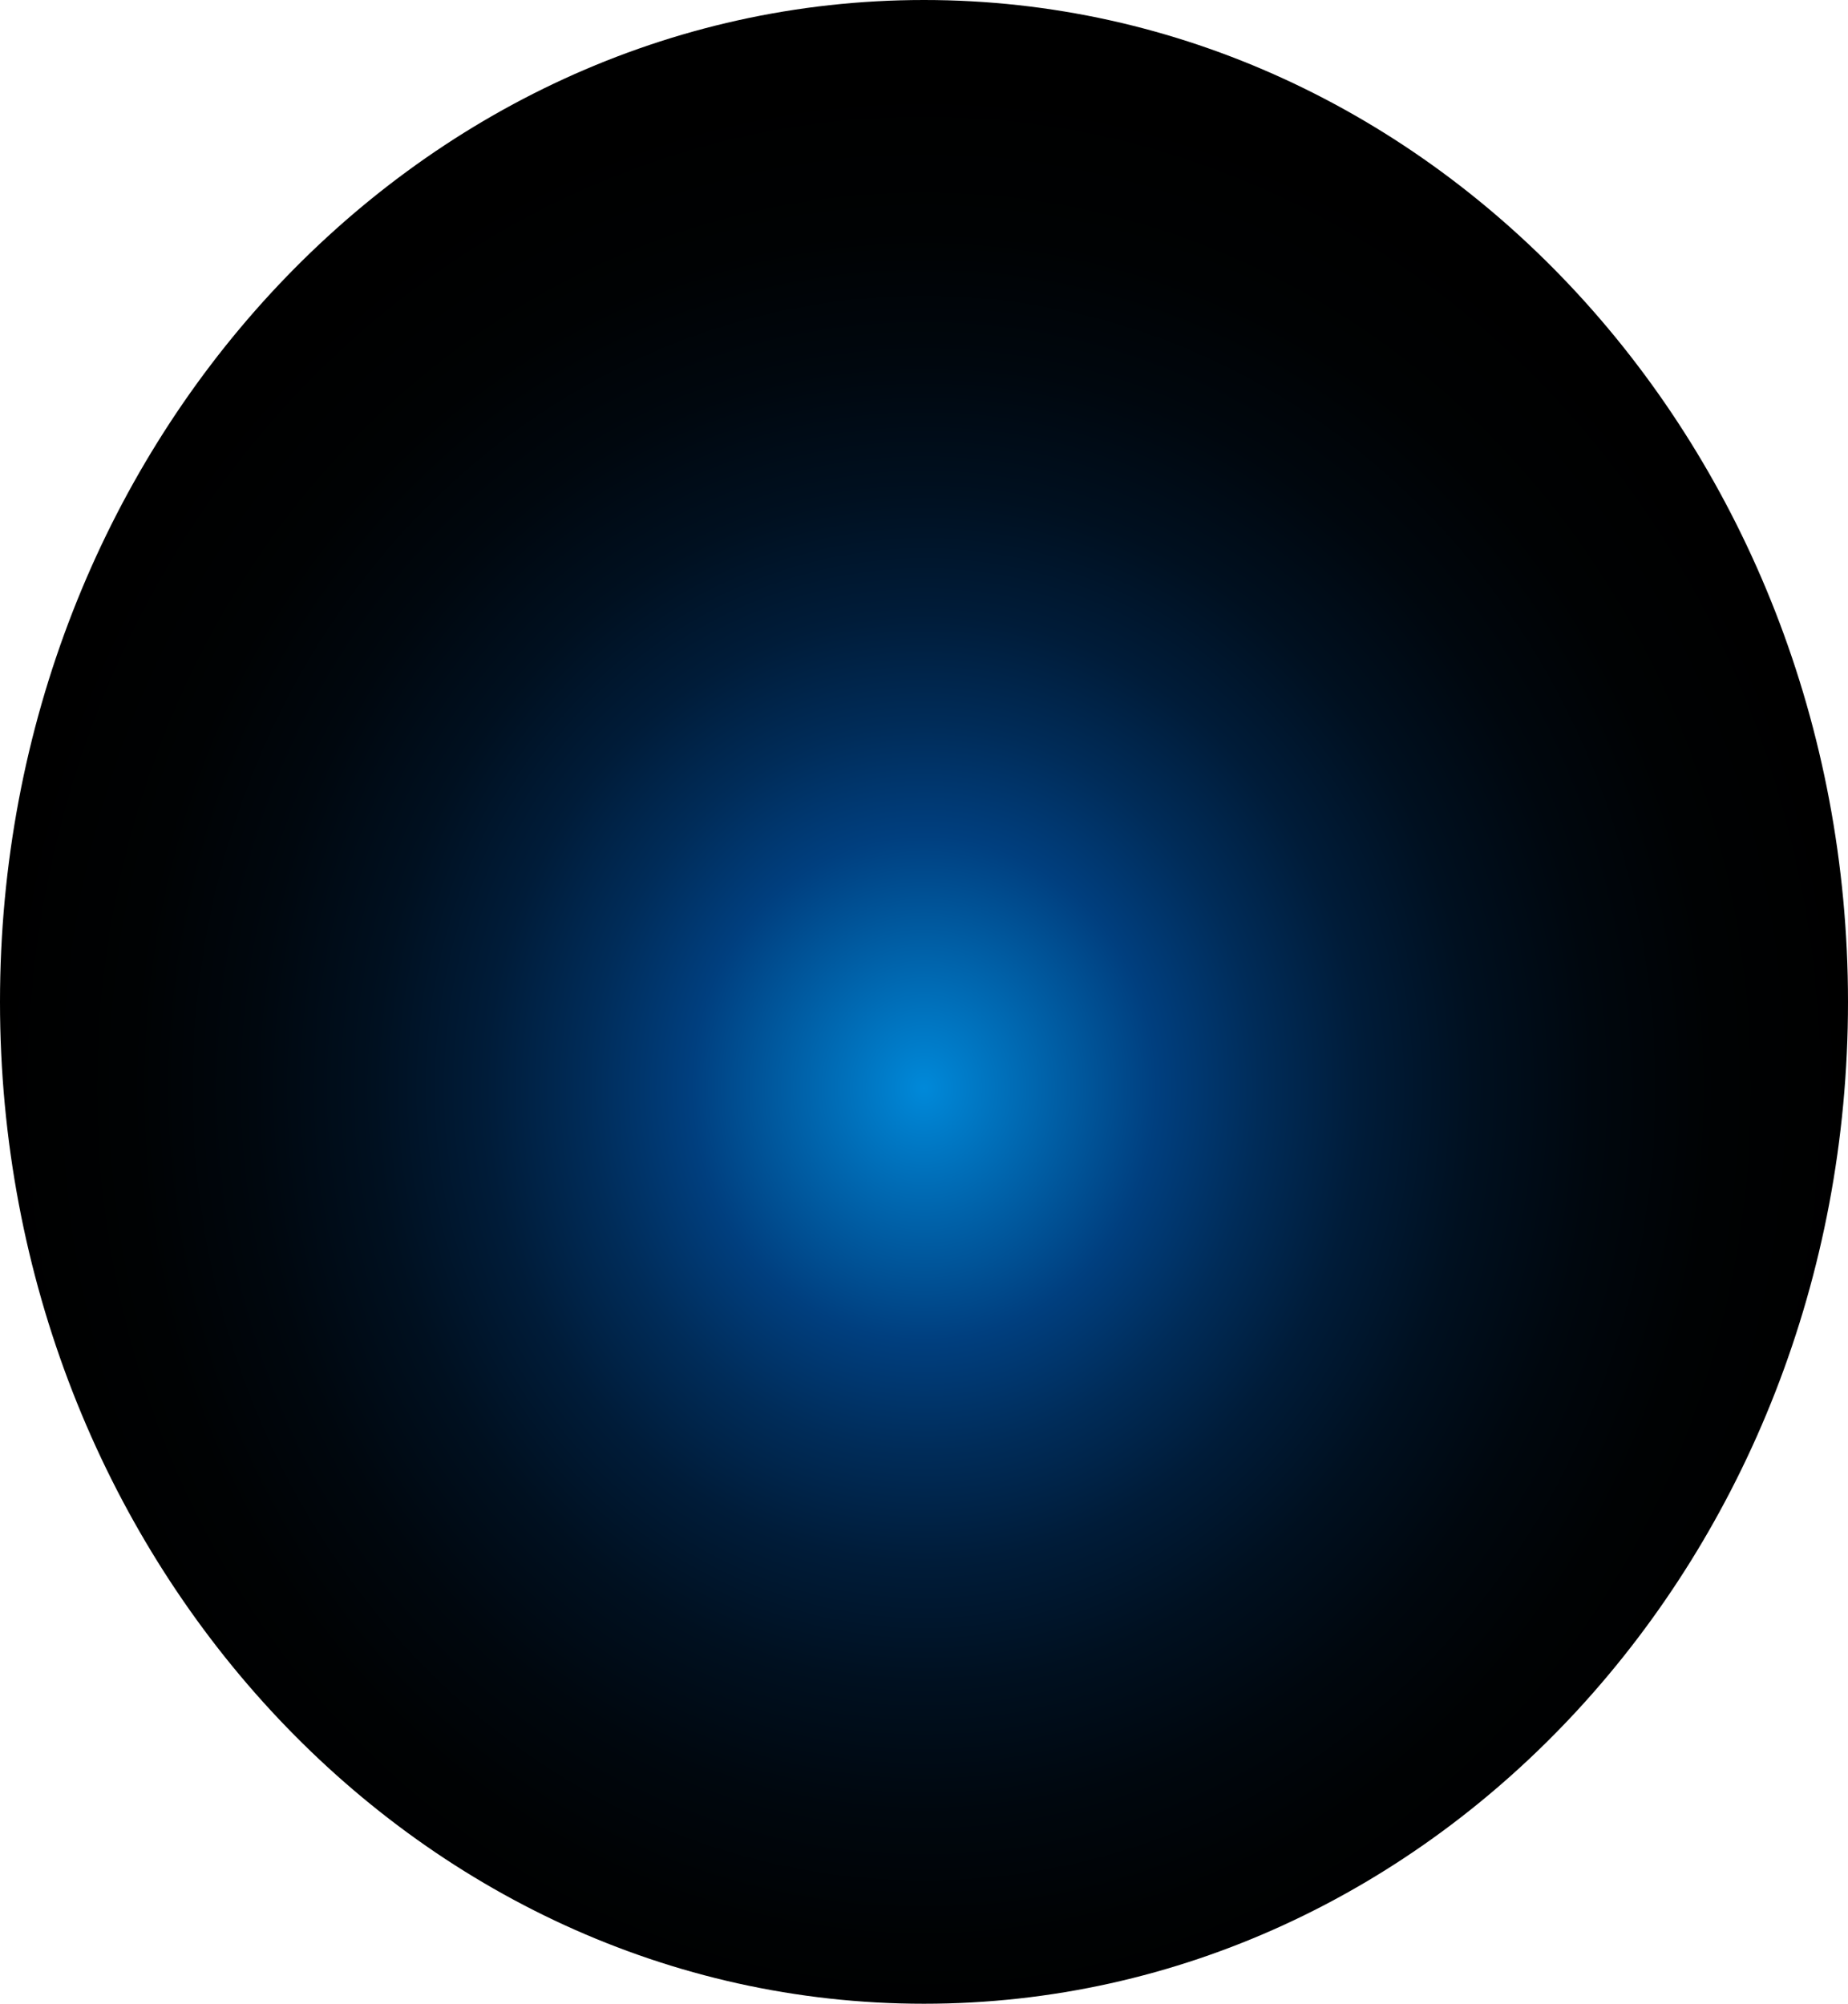 <?xml version="1.0" encoding="utf-8"?>
<svg xmlns="http://www.w3.org/2000/svg" fill="none" height="100%" overflow="visible" preserveAspectRatio="none" style="display: block;" viewBox="0 0 65.249 70.747" width="100%">
<path d="M32.624 70.747C50.642 70.747 65.249 54.91 65.249 35.374C65.249 15.837 50.642 0 32.624 0C14.606 0 0 15.837 0 35.374C0 54.91 14.606 70.747 32.624 70.747Z" fill="url(#paint0_radial_0_384)" id="Vector" style="mix-blend-mode:screen"/>
<defs>
<radialGradient cx="0" cy="0" gradientTransform="translate(32.624 38.404) scale(32.624 35.454)" gradientUnits="userSpaceOnUse" id="paint0_radial_0_384" r="1">
<stop stop-color="#0089D9"/>
<stop offset="0.25" stop-color="#003F7F"/>
<stop offset="0.36" stop-color="#002C59"/>
<stop offset="0.47" stop-color="#001C39"/>
<stop offset="0.59" stop-color="#001020"/>
<stop offset="0.72" stop-color="#00070E"/>
<stop offset="0.85" stop-color="#000203"/>
<stop offset="1"/>
</radialGradient>
</defs>
</svg>